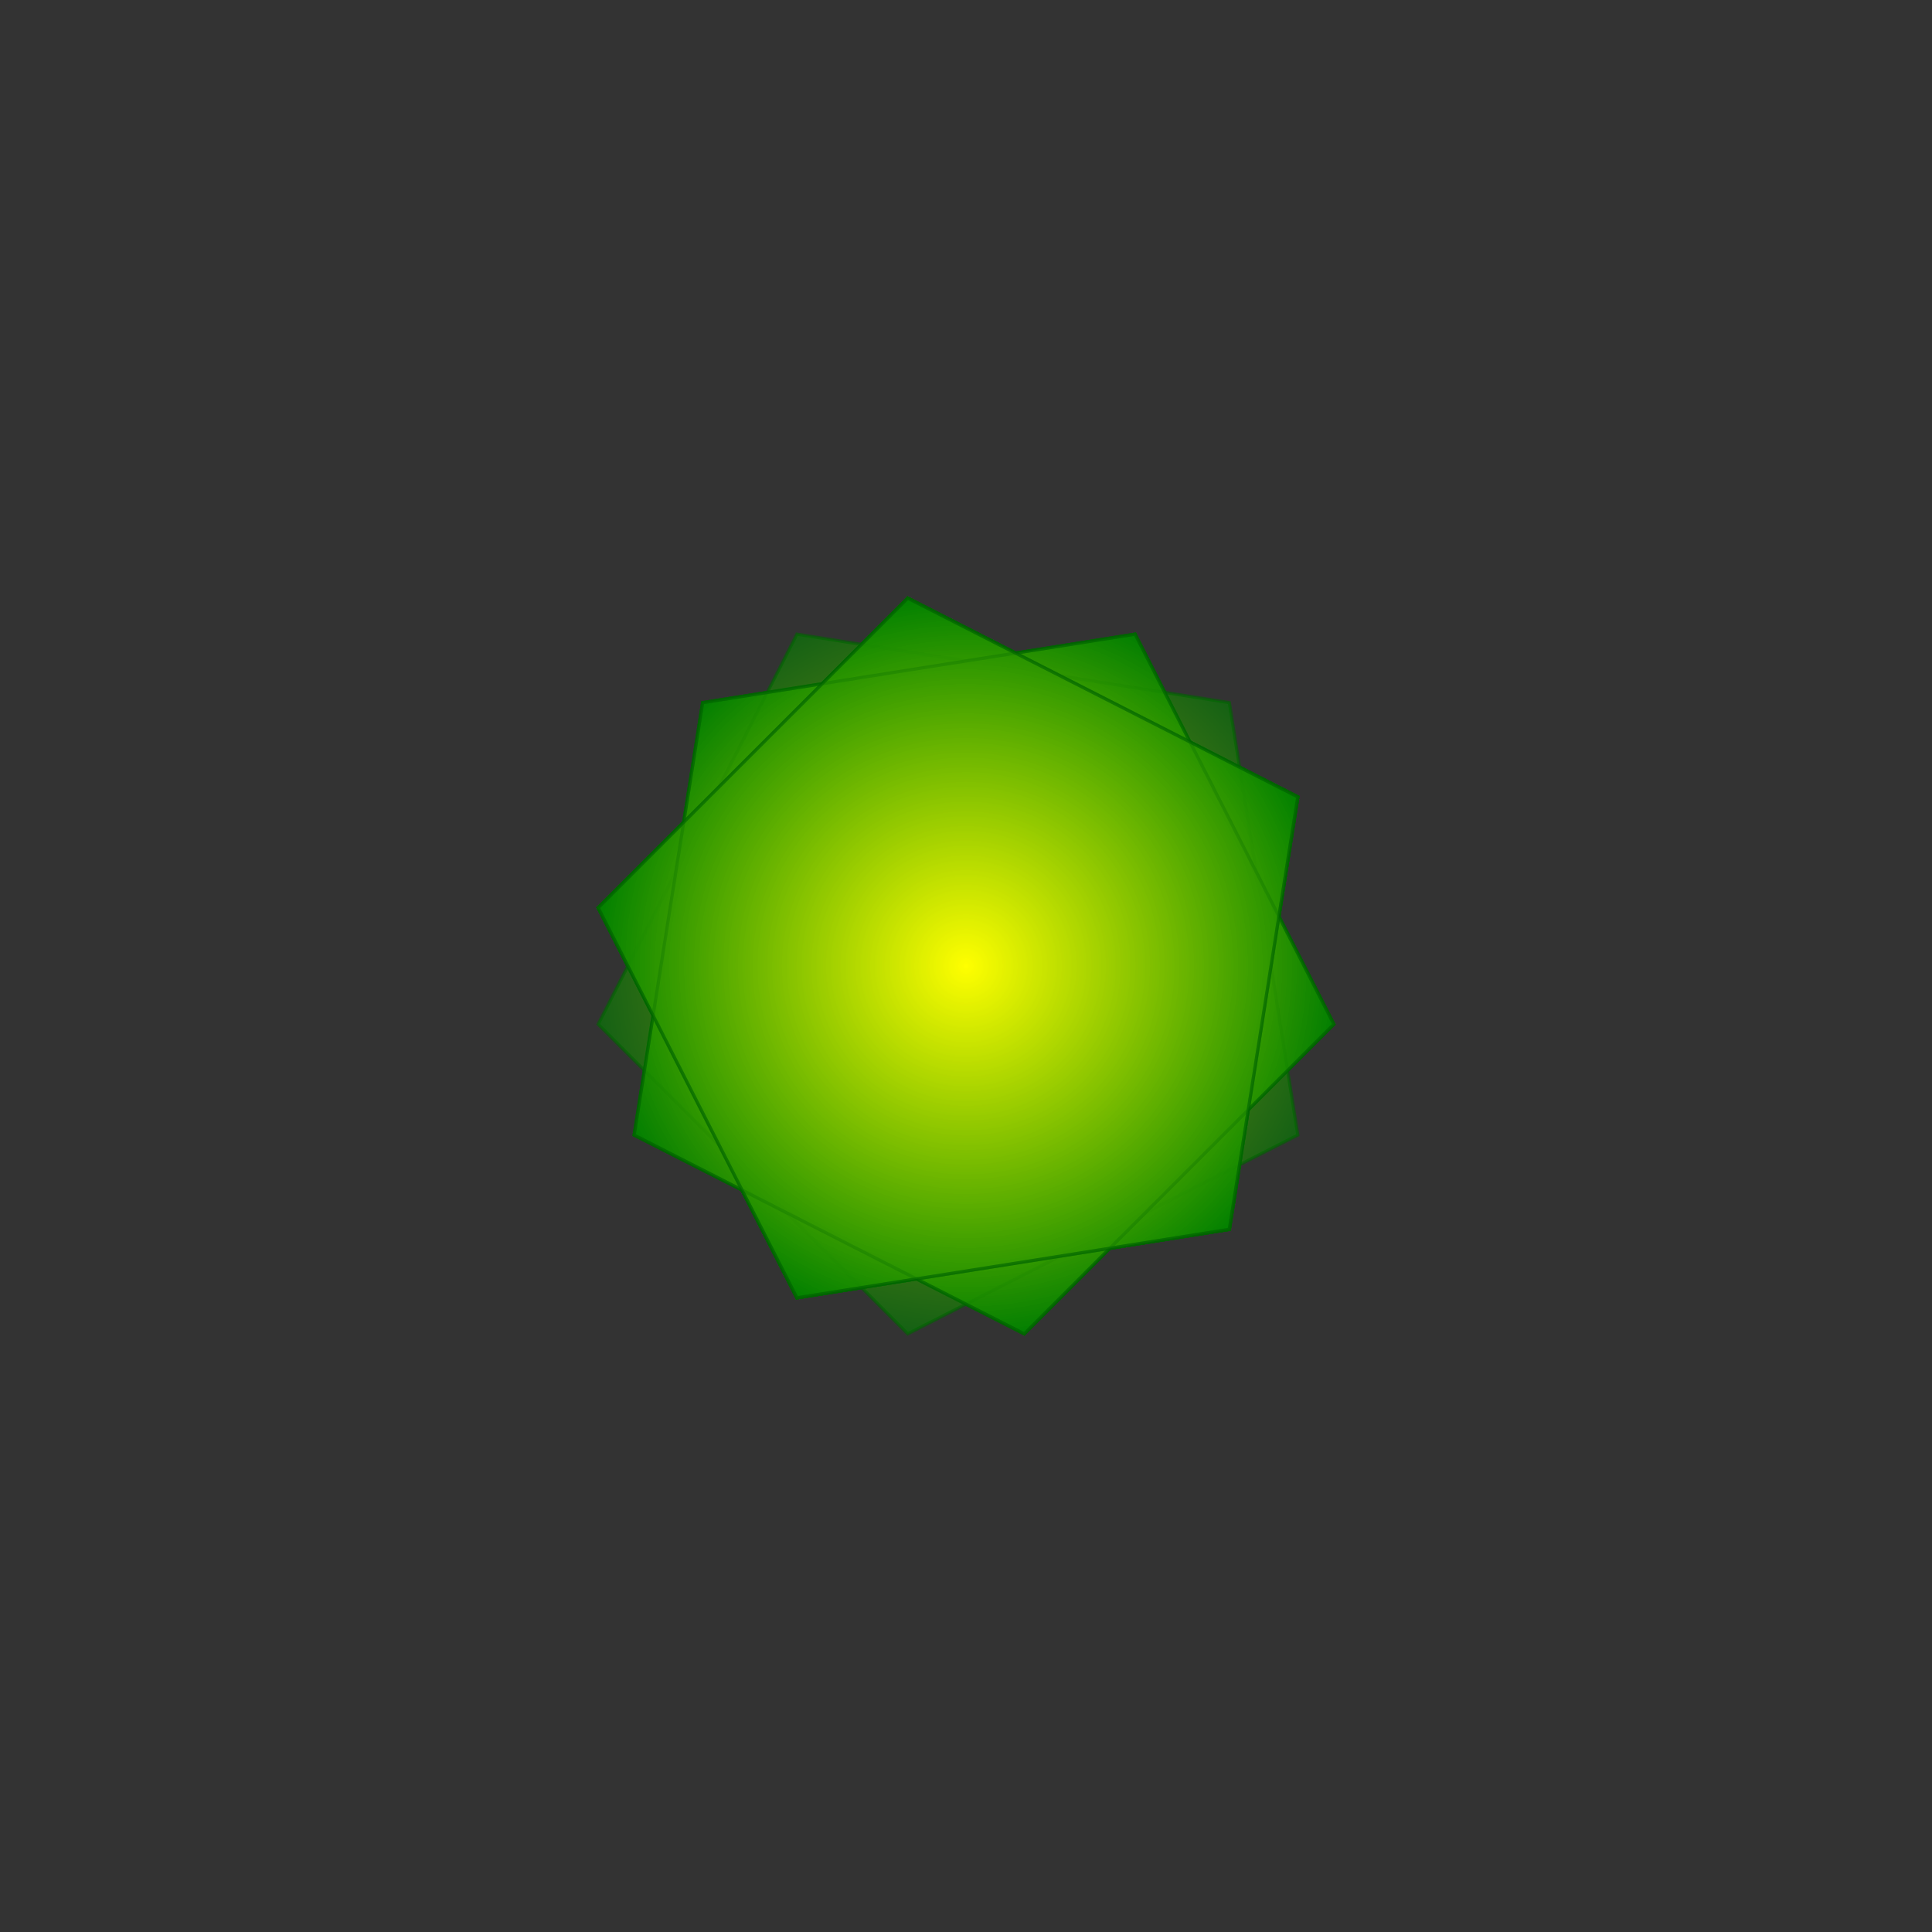 <svg width="600" height="600" viewBox="0 0 600 600" xmlns="http://www.w3.org/2000/svg" style="background-color:white; border:1px solid black">
<rect x="0" y="0" width="600" height="600" fill="#333333" stroke="none"/>
<defs>
  <radialGradient id="myGradient" gradientUnits="userSpaceOnUse" r="116px">
    <stop offset="0%" stop-color="yellow"></stop>
    <stop offset="100%" stop-color="green"></stop>
  </radialGradient>
</defs>
<style>
.teleso {transform-origin:center center; transform-style:preserve-3d}
svg:hover .teleso {transform:RotateY(1800deg) RotateX(360deg) Scale3D(1.3, 1.3, 1.3); transition:all 30s}
.hrana {fill:#FFCA00; stroke-width:1; stroke:#FFCA00; transform-origin:center center}
.strana {fill:url('#myGradient'); stroke-width:1; stroke:darkgreen; opacity:0.6; transform-origin:center center}
</style>
<g style="perspective:800px">
<g class="teleso">
<path d="M247.491 403.055 L381.785 381.785 L403.055 247.491 L281.907 185.763 L185.763 281.907 Z " class="strana" style="transform:matrix3d(0.988,0.133,0.082,0, -0.156,0.84,0.519,0, 0,-0.526,0.851,0, 0,-79.597,128.79,1)"></path>
<path d="M381.785 381.785 L403.055 247.491 L281.907 185.763 L185.763 281.907 L247.491 403.055 Z " class="strana" style="transform:matrix3d(0.239,0.891,-0.386,0, -0.468,0.454,0.758,0, 0.851,0,0.526,0, 128.79,0,79.597,1)"></path>
<path d="M403.055 247.491 L281.907 185.763 L185.763 281.907 L247.491 403.055 L381.785 381.785 Z " class="strana" style="transform:matrix3d(-0.468,0.454,-0.758,0, 0.239,0.891,0.386,0, 0.851,5.1727771251429E-17,-0.526,0, 128.79,0,-79.597,1)"></path>
<path d="M403.055 247.491 L281.907 185.763 L185.763 281.907 L247.491 403.055 L381.785 381.785 Z " class="strana" style="transform:matrix3d(-0.988,0.133,-0.082,0, 0.156,0.84,-0.519,0, 1.0417467896404E-16,-0.526,-0.851,0, 0,-79.597,-128.79,1)"></path>
<path d="M414.237 318.093 L352.509 196.945 L218.215 218.215 L196.945 352.509 L318.093 414.237 Z " class="strana" style="transform:matrix3d(-0.133,0.082,0.988,0, -0.84,0.519,-0.156,0, -0.526,-0.851,3.2191746183444E-17,0, -79.597,-128.79,0,1)"></path>
<path d="M318.093 414.237 L414.237 318.093 L352.509 196.945 L218.215 218.215 L196.945 352.509 Z " class="strana" style="transform:matrix3d(0.133,0.082,-0.988,0, 0.84,0.519,0.156,0, 0.526,-0.851,3.2191746183444E-17,0, 79.597,-128.79,0,1)"></path>
<path d="M403.055 352.509 L381.785 218.215 L247.491 196.945 L185.763 318.093 L281.907 414.237 Z " class="strana" style="transform:matrix3d(-0.386,0.239,-0.891,0, -0.758,0.468,0.454,0, 0.526,0.851,1.4892750327073E-16,0, 79.597,128.79,0,1)"></path>
<path d="M352.509 196.945 L218.215 218.215 L196.945 352.509 L318.093 414.237 L414.237 318.093 Z " class="strana" style="transform:matrix3d(-0.156,0.84,0.519,0, 0.988,0.133,0.082,0, 1.0417467896404E-16,0.526,-0.851,0, 0,79.597,-128.79,1)"></path>
<path d="M403.055 247.491 L281.907 185.763 L185.763 281.907 L247.491 403.055 L381.785 381.785 Z " class="strana" style="transform:matrix3d(-0.239,0.891,0.386,0, 0.468,0.454,-0.758,0, -0.851,0,-0.526,0, -128.79,0,-79.597,1)"></path>
<path d="M381.785 381.785 L403.055 247.491 L281.907 185.763 L185.763 281.907 L247.491 403.055 Z " class="strana" style="transform:matrix3d(0.468,0.454,0.758,0, -0.239,0.891,-0.386,0, -0.851,0,0.526,0, -128.79,0,79.597,1)"></path>
<path d="M414.237 318.093 L352.509 196.945 L218.215 218.215 L196.945 352.509 L318.093 414.237 Z " class="strana" style="transform:matrix3d(0.156,0.84,-0.519,0, -0.988,0.133,-0.082,0, -5.1727771251429E-17,0.526,0.851,0, 0,79.597,128.79,1)"></path>
<path d="M247.491 403.055 L381.785 381.785 L403.055 247.491 L281.907 185.763 L185.763 281.907 Z " class="strana" style="transform:matrix3d(0.133,0.082,0.988,0, 0.84,0.519,-0.156,0, -0.526,0.851,3.2191746183444E-17,0, -79.597,128.79,0,1)"></path>
</g>
</g>
</svg>